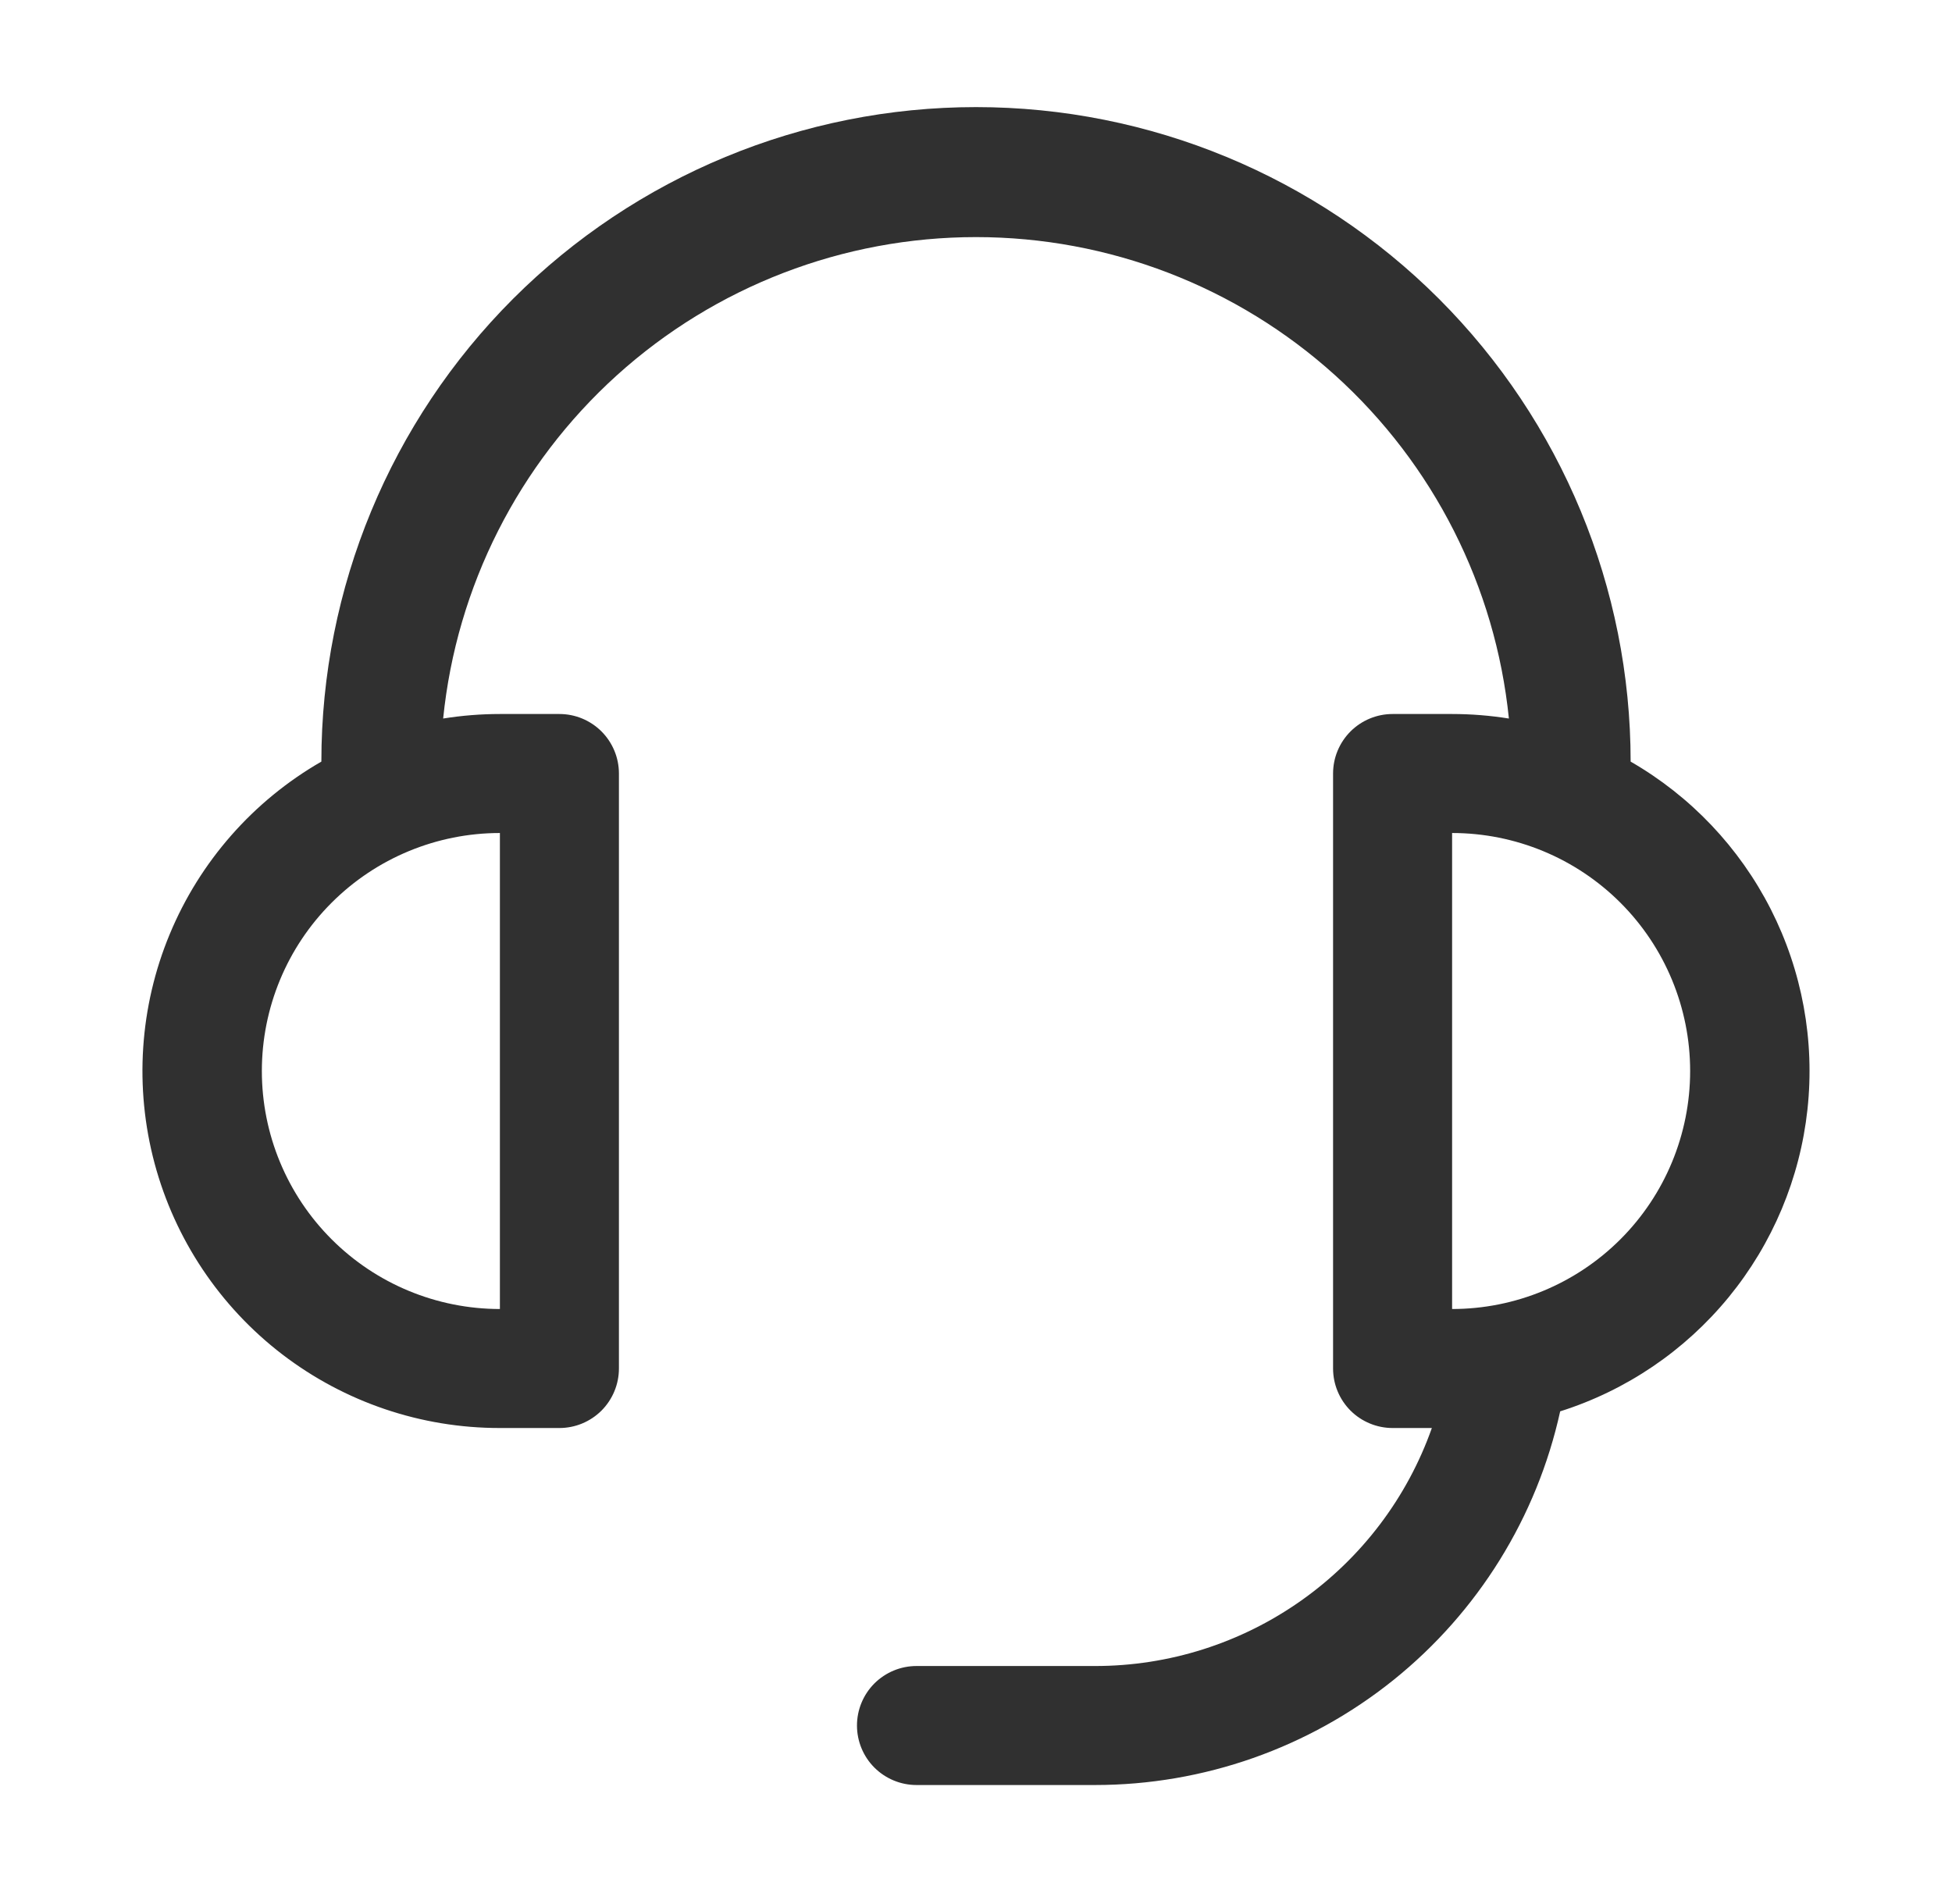 <svg width="41" height="40" viewBox="0 0 41 40" fill="none" xmlns="http://www.w3.org/2000/svg">
<path d="M34.25 16C35.511 16.726 36.534 17.804 37.194 19.102C37.853 20.399 38.121 21.861 37.964 23.308C37.807 24.755 37.232 26.125 36.31 27.251C35.388 28.377 34.158 29.211 32.77 29.65C32.28 31.876 31.044 33.867 29.267 35.295C27.49 36.722 25.279 37.5 23 37.5H19.25C18.919 37.5 18.601 37.368 18.366 37.134C18.132 36.9 18 36.581 18 36.25C18 35.919 18.132 35.6 18.366 35.366C18.601 35.132 18.919 35 19.25 35H23C24.552 35.001 26.065 34.52 27.332 33.624C28.599 32.729 29.558 31.463 30.075 30H29.25C28.919 30 28.601 29.868 28.366 29.634C28.132 29.399 28 29.081 28 28.75V16.25C28 15.918 28.132 15.601 28.366 15.366C28.601 15.132 28.919 15 29.25 15H30.5C30.905 15 31.303 15.033 31.693 15.095C31.411 12.322 30.11 9.753 28.043 7.884C25.975 6.015 23.287 4.981 20.5 4.981C17.713 4.981 15.025 6.015 12.957 7.884C10.89 9.753 9.589 12.322 9.308 15.095C9.702 15.032 10.101 15 10.5 15H11.75C12.082 15 12.399 15.132 12.634 15.366C12.868 15.601 13 15.918 13 16.25V28.75C13 29.081 12.868 29.399 12.634 29.634C12.399 29.868 12.082 30 11.75 30H10.5C8.848 30.002 7.241 29.458 5.929 28.453C4.617 27.447 3.675 26.037 3.247 24.441C2.82 22.844 2.931 21.151 3.565 19.625C4.198 18.099 5.318 16.824 6.75 16C6.75 12.353 8.199 8.856 10.777 6.277C13.356 3.699 16.853 2.25 20.5 2.25C24.147 2.25 27.644 3.699 30.223 6.277C32.801 8.856 34.25 12.353 34.25 16ZM10.5 17.5C9.174 17.5 7.902 18.027 6.965 18.965C6.027 19.902 5.5 21.174 5.5 22.5C5.5 23.826 6.027 25.098 6.965 26.035C7.902 26.973 9.174 27.5 10.5 27.5V17.5ZM35.5 22.5C35.5 21.174 34.973 19.902 34.036 18.965C33.098 18.027 31.826 17.5 30.5 17.5V27.5C31.826 27.5 33.098 26.973 34.036 26.035C34.973 25.098 35.5 23.826 35.5 22.5Z" fill="#303030"/>
</svg>
